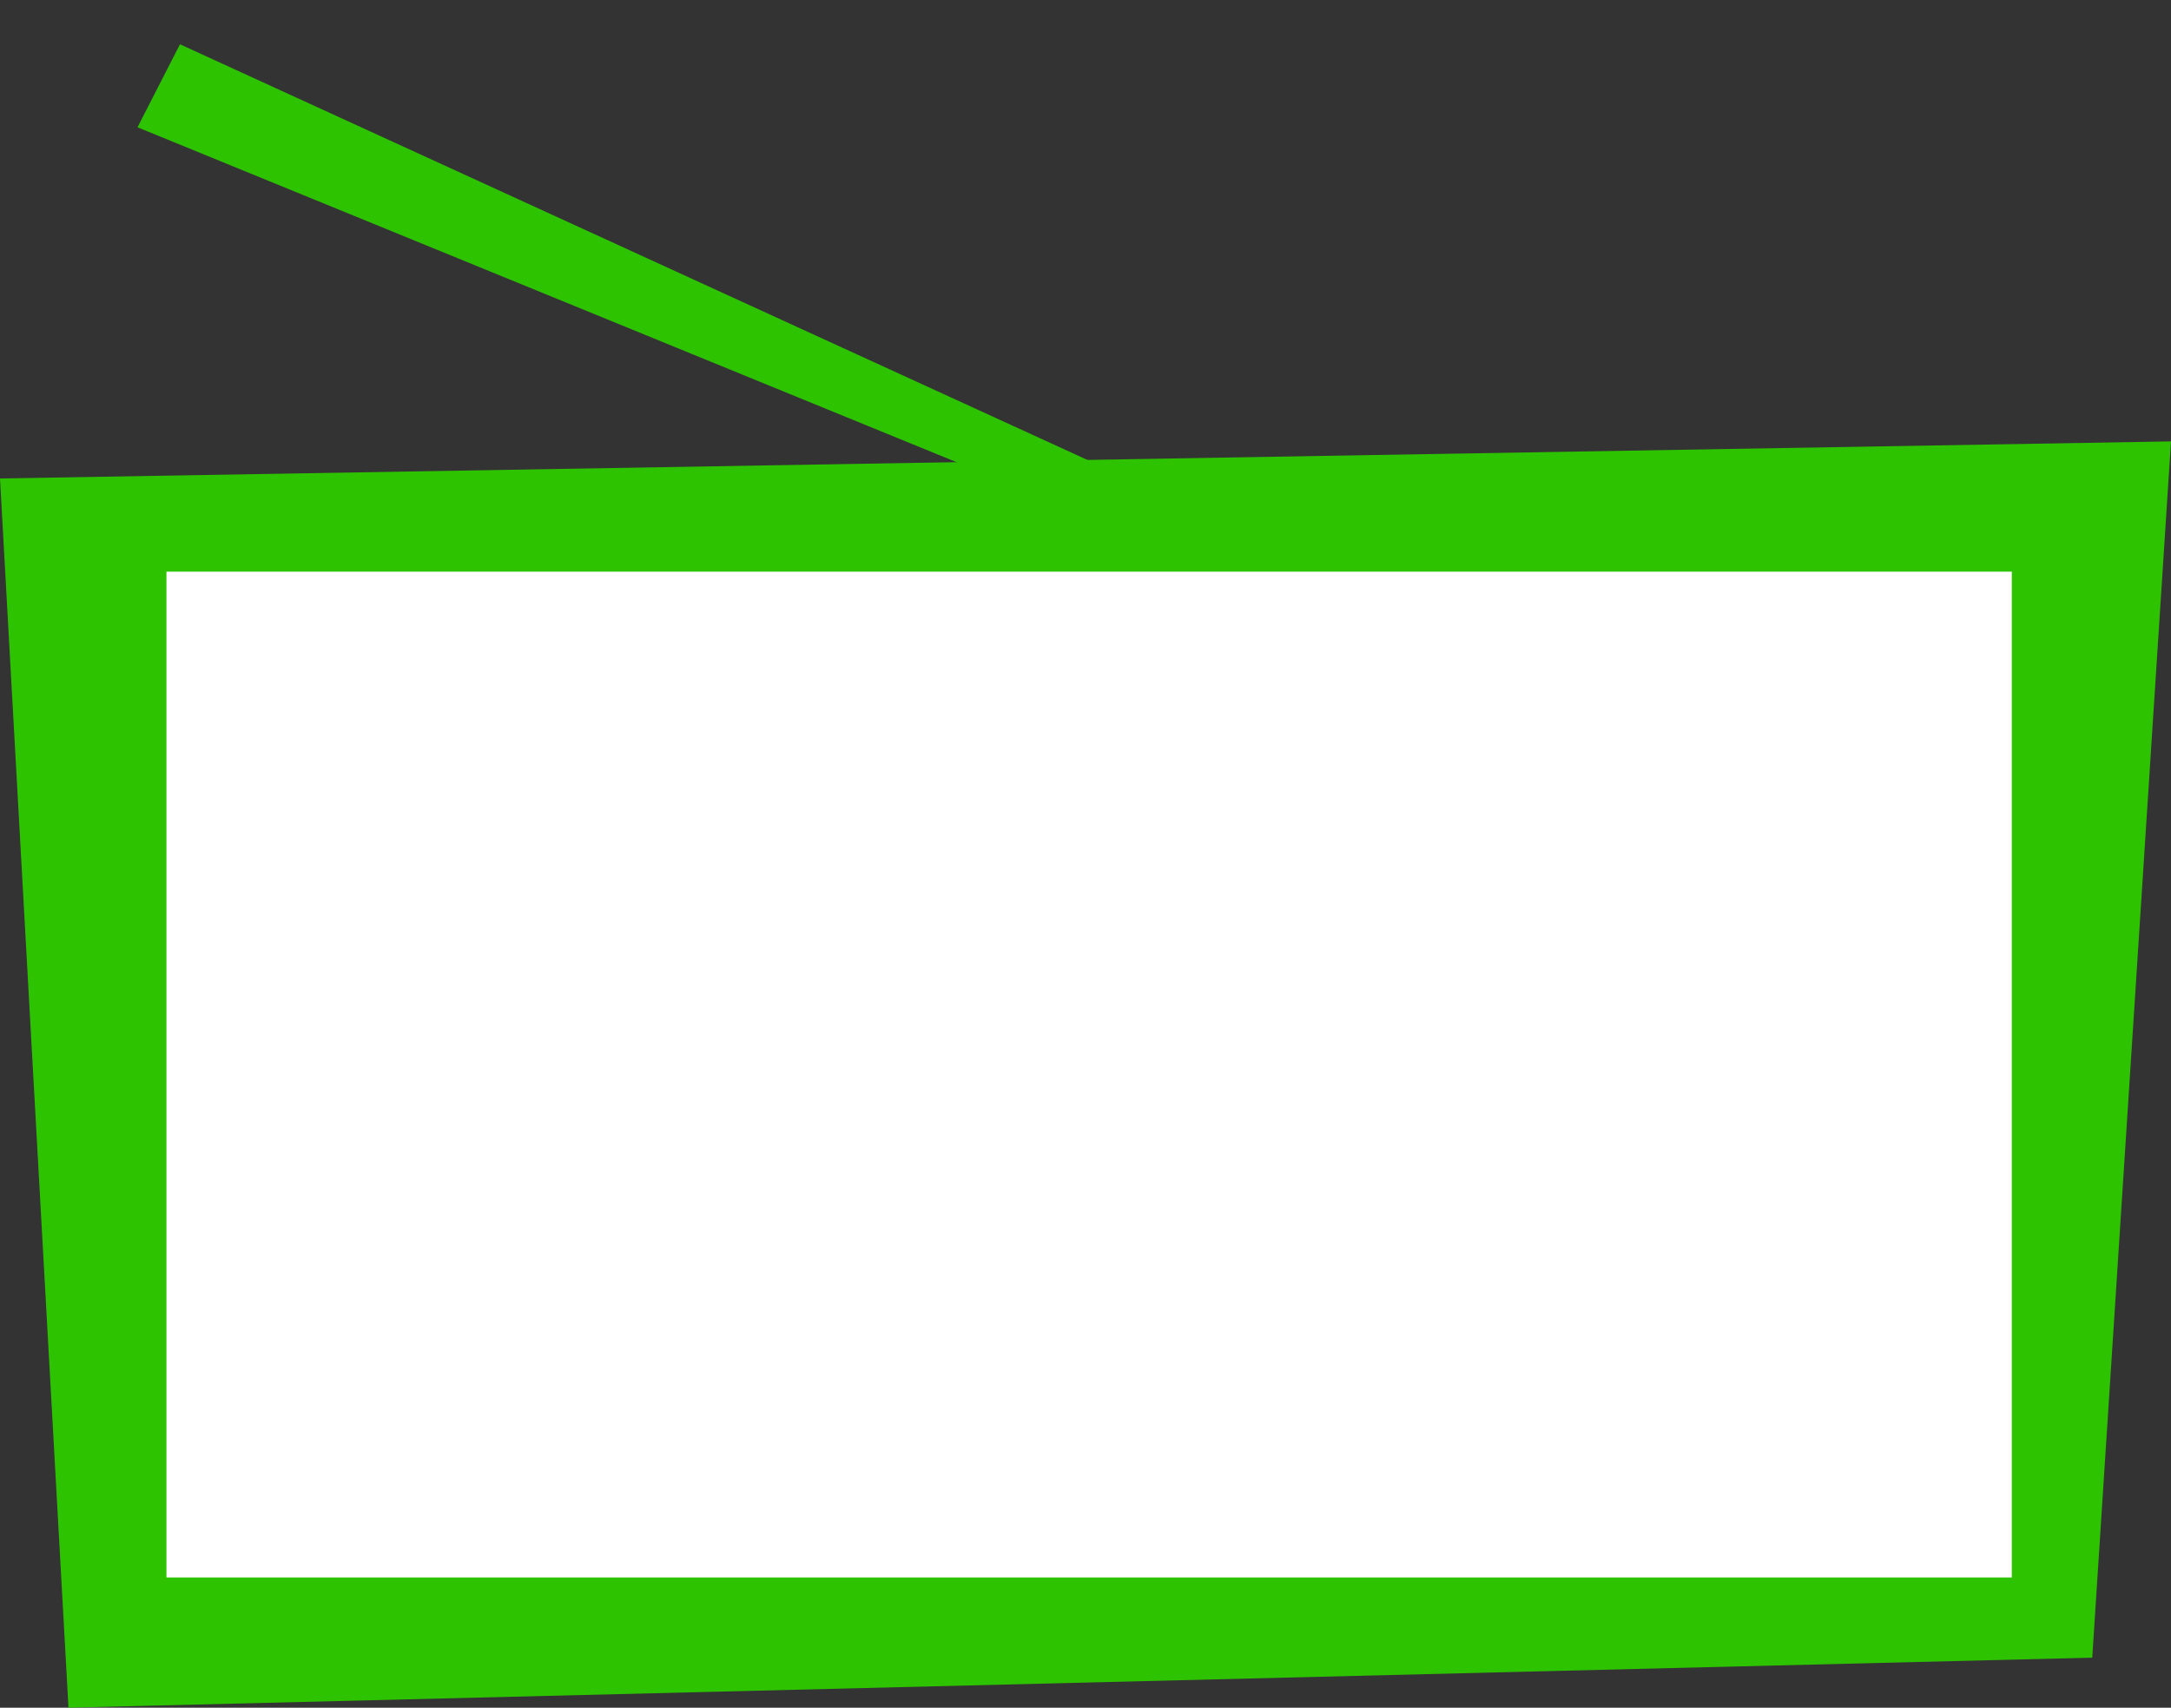 <?xml version="1.0" encoding="UTF-8"?> <svg xmlns="http://www.w3.org/2000/svg" width="300" height="236" viewBox="0 0 300 236" fill="none"><rect x="0" y="0" width="300" height="236" fill="#333333" stroke="none"/><path d="M19 17.59L166.832 78.043L168.927 72.112L24.869 6.121L19 17.59Z" fill="#2EC301"></path><path d="M9.464 236L0 66.124L300 61L289.117 229.082L9.464 236Z" fill="#2EC301"></path><rect width="255" height="139" transform="translate(23 79)" fill="white"></rect></svg> 